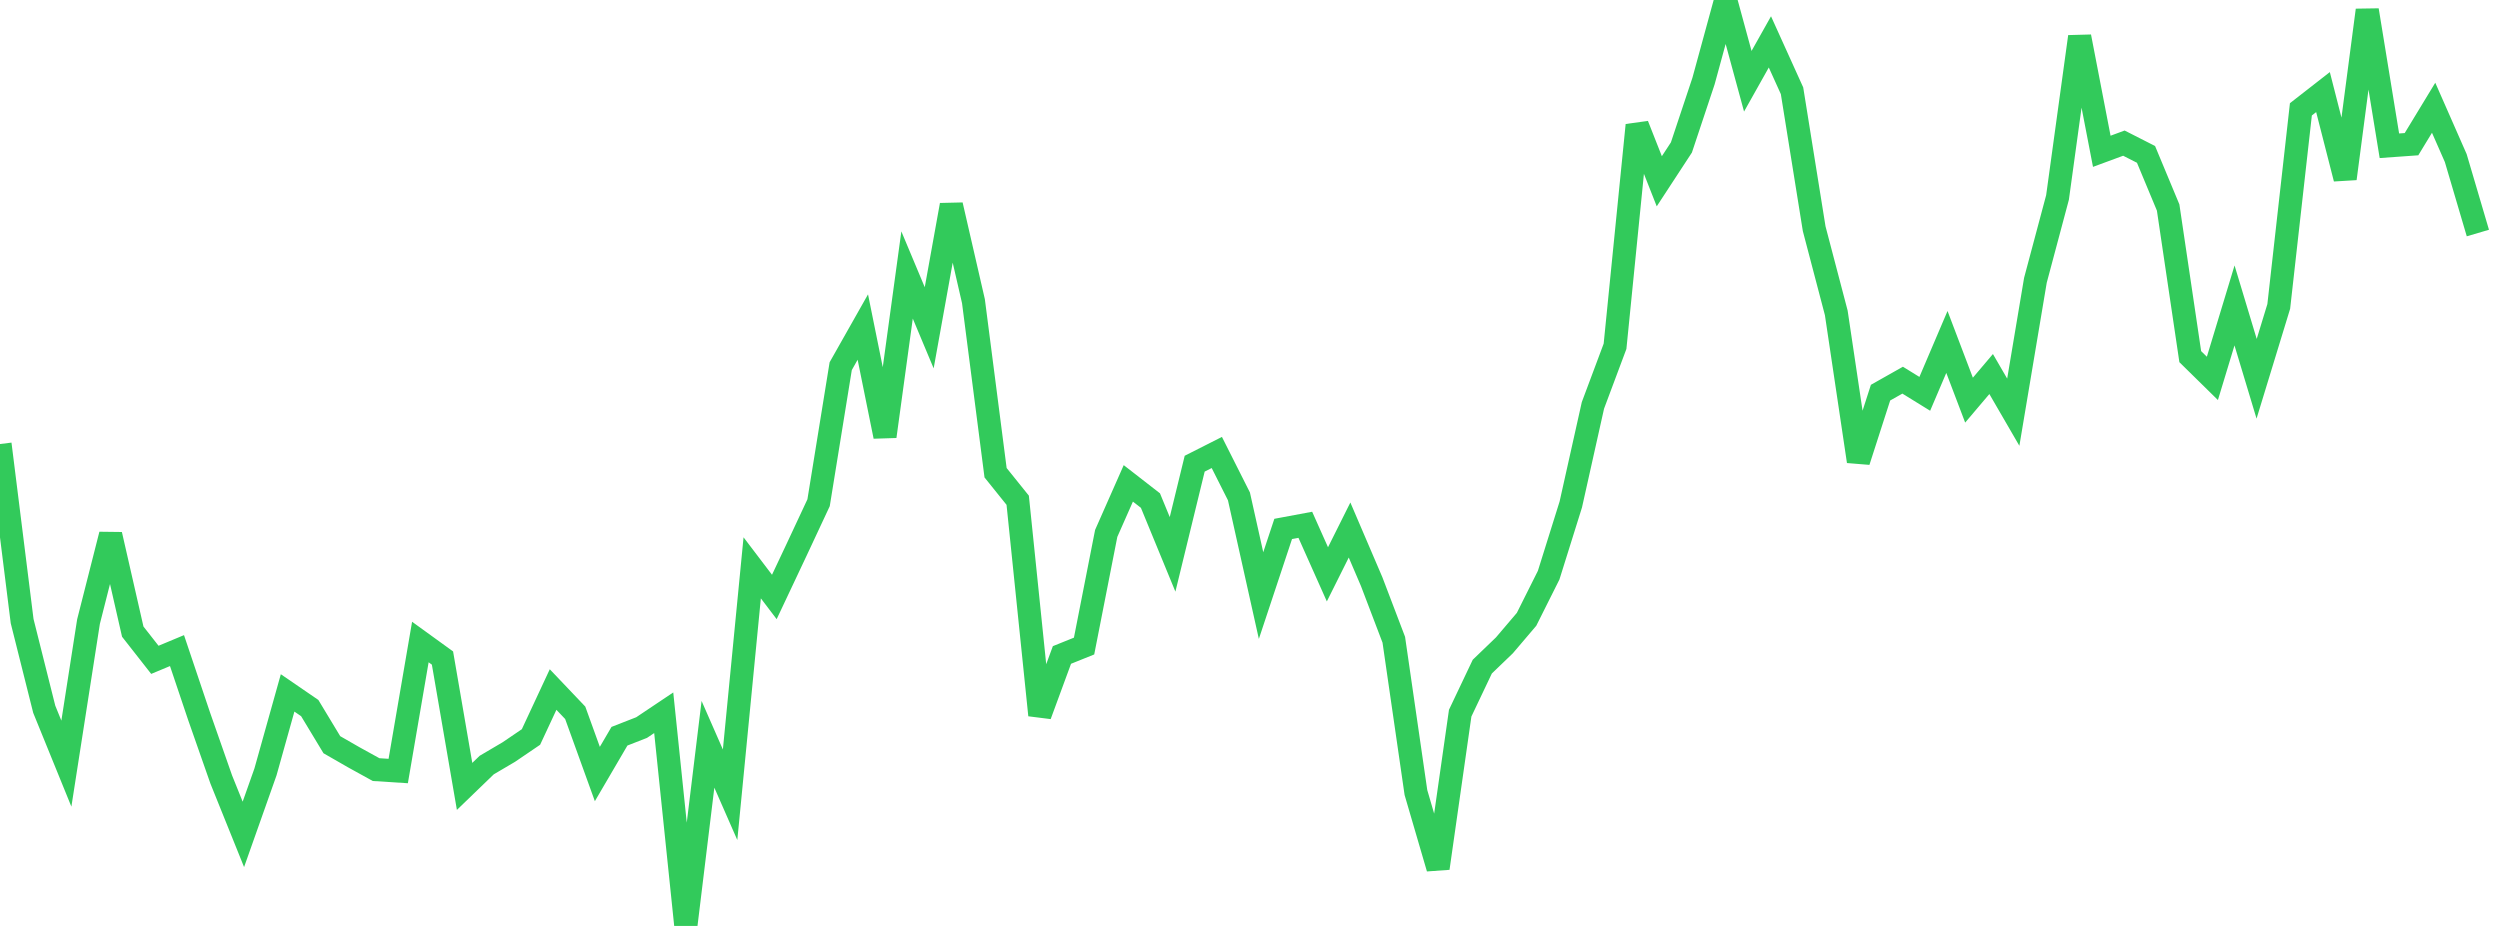 <?xml version="1.0" standalone="no"?>
<!DOCTYPE svg PUBLIC "-//W3C//DTD SVG 1.1//EN" "http://www.w3.org/Graphics/SVG/1.1/DTD/svg11.dtd">

<svg width="135" height="50" viewBox="0 0 135 50" preserveAspectRatio="none" 
  xmlns="http://www.w3.org/2000/svg"
  xmlns:xlink="http://www.w3.org/1999/xlink">


<polyline points="0.0, 23.978 1.195, 33.541 2.389, 38.3 3.584, 41.236 4.779, 33.569 5.973, 28.867 7.168, 34.107 8.363, 35.631 9.558, 35.132 10.752, 38.68 11.947, 42.092 13.142, 45.056 14.336, 41.682 15.531, 37.417 16.726, 38.236 17.92, 40.214 19.115, 40.9 20.31, 41.559 21.504, 41.635 22.699, 34.669 23.894, 35.534 25.088, 42.466 26.283, 41.313 27.478, 40.609 28.673, 39.797 29.867, 37.235 31.062, 38.491 32.257, 41.797 33.451, 39.756 34.646, 39.289 35.841, 38.489 37.035, 50.0 38.23, 40.192 39.425, 42.917 40.619, 30.663 41.814, 32.236 43.009, 29.703 44.204, 27.147 45.398, 19.774 46.593, 17.661 47.788, 23.567 48.982, 14.849 50.177, 17.701 51.372, 11.071 52.566, 16.265 53.761, 25.527 54.956, 27.013 56.15, 38.616 57.345, 35.368 58.54, 34.887 59.735, 28.804 60.929, 26.102 62.124, 27.031 63.319, 29.935 64.513, 25.039 65.708, 24.434 66.903, 26.805 68.097, 32.161 69.292, 28.562 70.487, 28.339 71.681, 31.014 72.876, 28.621 74.071, 31.411 75.265, 34.546 76.46, 42.795 77.655, 46.883 78.85, 38.51 80.044, 35.997 81.239, 34.848 82.434, 33.443 83.628, 31.058 84.823, 27.241 86.018, 21.891 87.212, 18.7 88.407, 6.758 89.602, 9.789 90.796, 7.963 91.991, 4.375 93.186, 0.0 94.381, 4.388 95.575, 2.262 96.77, 4.902 97.965, 12.348 99.159, 16.896 100.354, 24.912 101.549, 21.203 102.743, 20.529 103.938, 21.267 105.133, 18.465 106.327, 21.608 107.522, 20.198 108.717, 22.259 109.912, 15.136 111.106, 10.663 112.301, 1.98 113.496, 8.17 114.69, 7.729 115.885, 8.337 117.08, 11.206 118.274, 19.259 119.469, 20.433 120.664, 16.493 121.858, 20.454 123.053, 16.546 124.248, 5.904 125.442, 4.973 126.637, 9.646 127.832, 0.549 129.027, 7.871 130.221, 7.786 131.416, 5.818 132.611, 8.536 133.805, 12.584" fill="none" stroke="#32ca5b" stroke-width="1.25"/>

</svg>